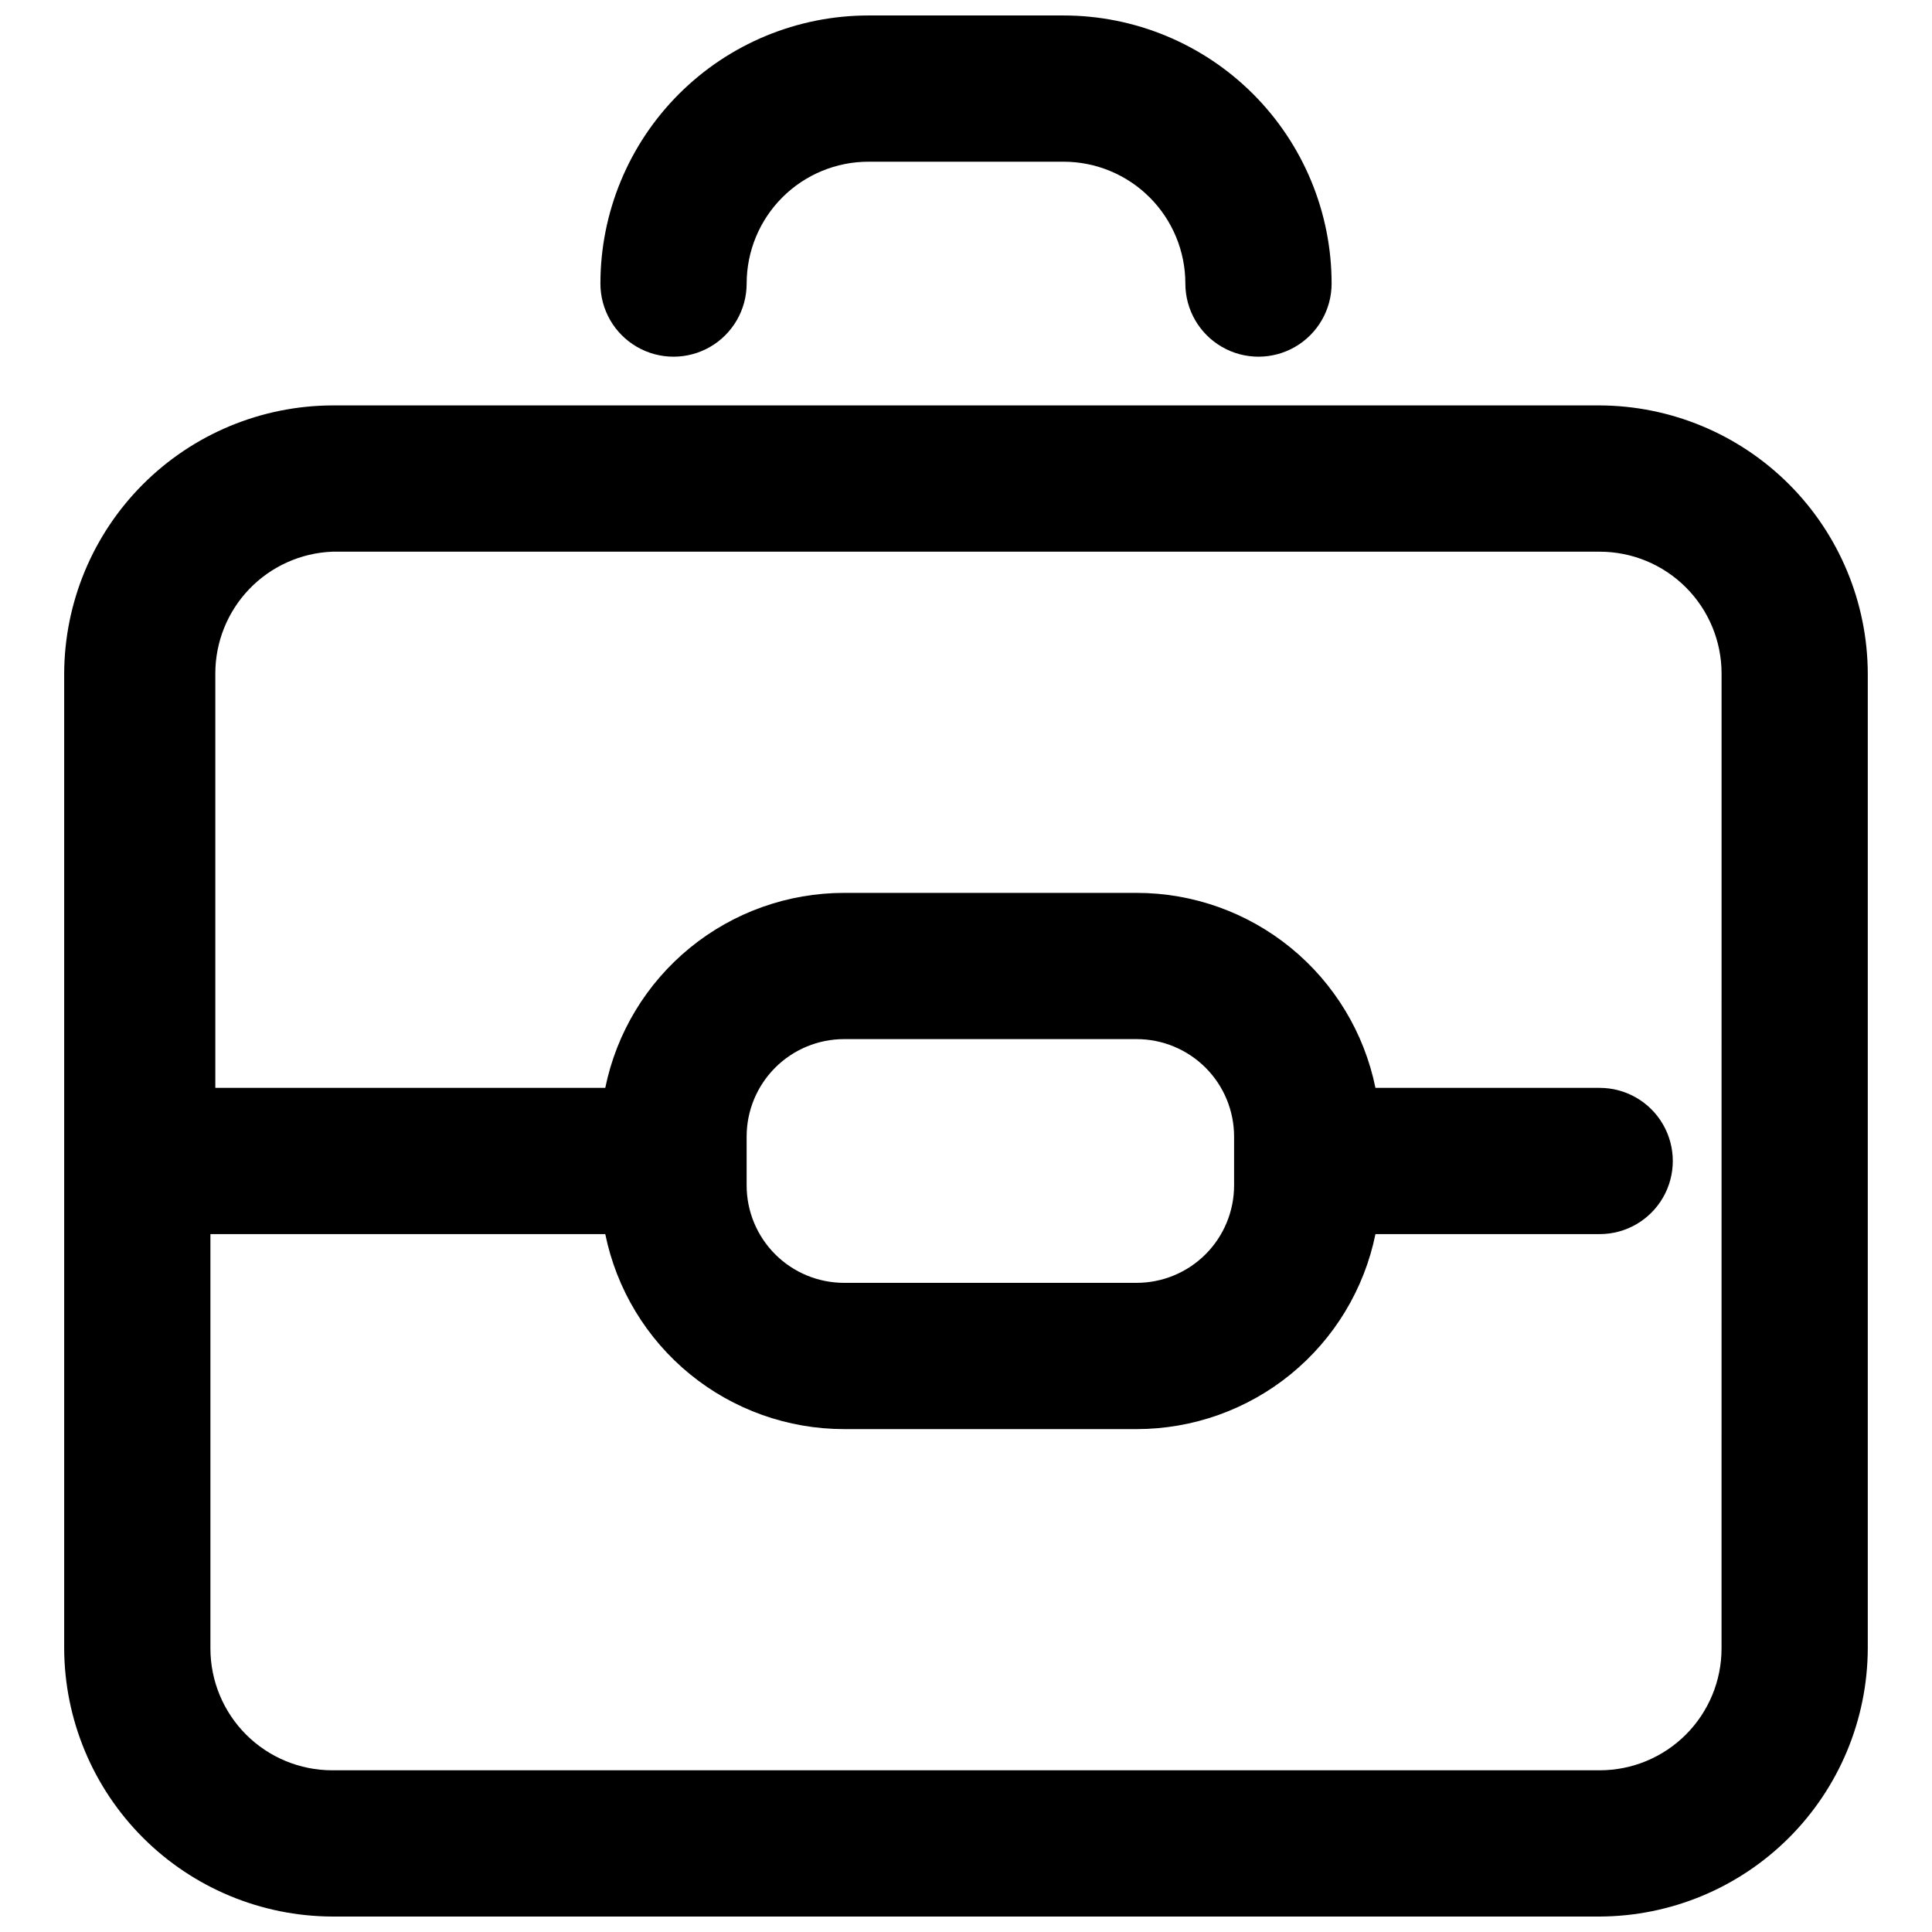 <?xml version="1.0" encoding="UTF-8"?>
<!-- Uploaded to: SVG Repo, www.svgrepo.com, Generator: SVG Repo Mixer Tools -->
<svg width="800px" height="800px" version="1.1" viewBox="144 144 512 512" xmlns="http://www.w3.org/2000/svg">
 <defs>
  <clipPath id="a">
   <path d="m161 148.09h478v503.81h-478z"/>
  </clipPath>
 </defs>
 <g clip-path="url(#a)">
  <path d="m567.93 251.44h-335.87c-18.824 0.07-36.855 7.578-50.164 20.887-13.312 13.309-20.82 31.344-20.887 50.164v258.36c0.066 18.824 7.574 36.855 20.887 50.168 13.309 13.309 31.34 20.816 50.164 20.883h335.87c18.824-0.066 36.855-7.574 50.168-20.883 13.309-13.312 20.816-31.344 20.883-50.168v-258.36c-0.066-18.82-7.574-36.855-20.883-50.164-13.312-13.309-31.344-20.816-50.168-20.887zm32.297 329.41c0 8.566-3.402 16.781-9.461 22.84-6.055 6.055-14.27 9.457-22.836 9.457h-335.87c-8.566 0-16.781-3.402-22.836-9.457-6.059-6.059-9.461-14.273-9.461-22.84v-109.8h104.64c2.981 14.59 10.906 27.703 22.441 37.121 11.535 9.414 25.969 14.555 40.859 14.555h77.508c14.891 0 29.324-5.141 40.859-14.555 11.535-9.418 19.465-22.531 22.441-37.121h59.422c6.926 0 13.32-3.691 16.781-9.688 3.461-5.996 3.461-13.383 0-19.375-3.461-5.996-9.855-9.691-16.781-9.691h-59.422c-2.977-14.59-10.906-27.699-22.441-37.117-11.535-9.414-25.969-14.559-40.859-14.555h-77.508c-14.891-0.004-29.324 5.141-40.859 14.555-11.535 9.418-19.461 22.527-22.441 37.117h-103.34v-109.8c-0.008-8.344 3.219-16.371 8.996-22.391 5.781-6.019 13.668-9.57 22.008-9.902h335.87c8.566 0 16.781 3.402 22.836 9.457 6.059 6.059 9.461 14.273 9.461 22.836zm-129.18-122.72c0 6.856-2.719 13.426-7.566 18.27-4.844 4.848-11.418 7.566-18.27 7.566h-77.508c-6.852 0-13.426-2.719-18.27-7.566-4.844-4.844-7.566-11.414-7.566-18.27v-12.918c0-6.852 2.723-13.422 7.566-18.27 4.844-4.844 11.418-7.566 18.27-7.566h77.508c6.852 0 13.426 2.723 18.27 7.566 4.848 4.848 7.566 11.418 7.566 18.27zm-167.93-238.98c0-18.844 7.484-36.918 20.809-50.242 13.324-13.324 31.398-20.809 50.242-20.809h51.672c18.844 0 36.914 7.484 50.238 20.809 13.324 13.324 20.812 31.398 20.812 50.242 0 6.922-3.695 13.32-9.691 16.781-5.996 3.461-13.383 3.461-19.375 0-5.996-3.461-9.691-9.859-9.691-16.781 0-8.566-3.402-16.781-9.457-22.836-6.059-6.059-14.273-9.461-22.836-9.461h-51.672c-8.566 0-16.781 3.402-22.84 9.461-6.055 6.055-9.457 14.27-9.457 22.836 0 6.922-3.695 13.32-9.688 16.781-5.996 3.461-13.383 3.461-19.379 0-5.996-3.461-9.688-9.859-9.688-16.781z"/>
 </g>
</svg>